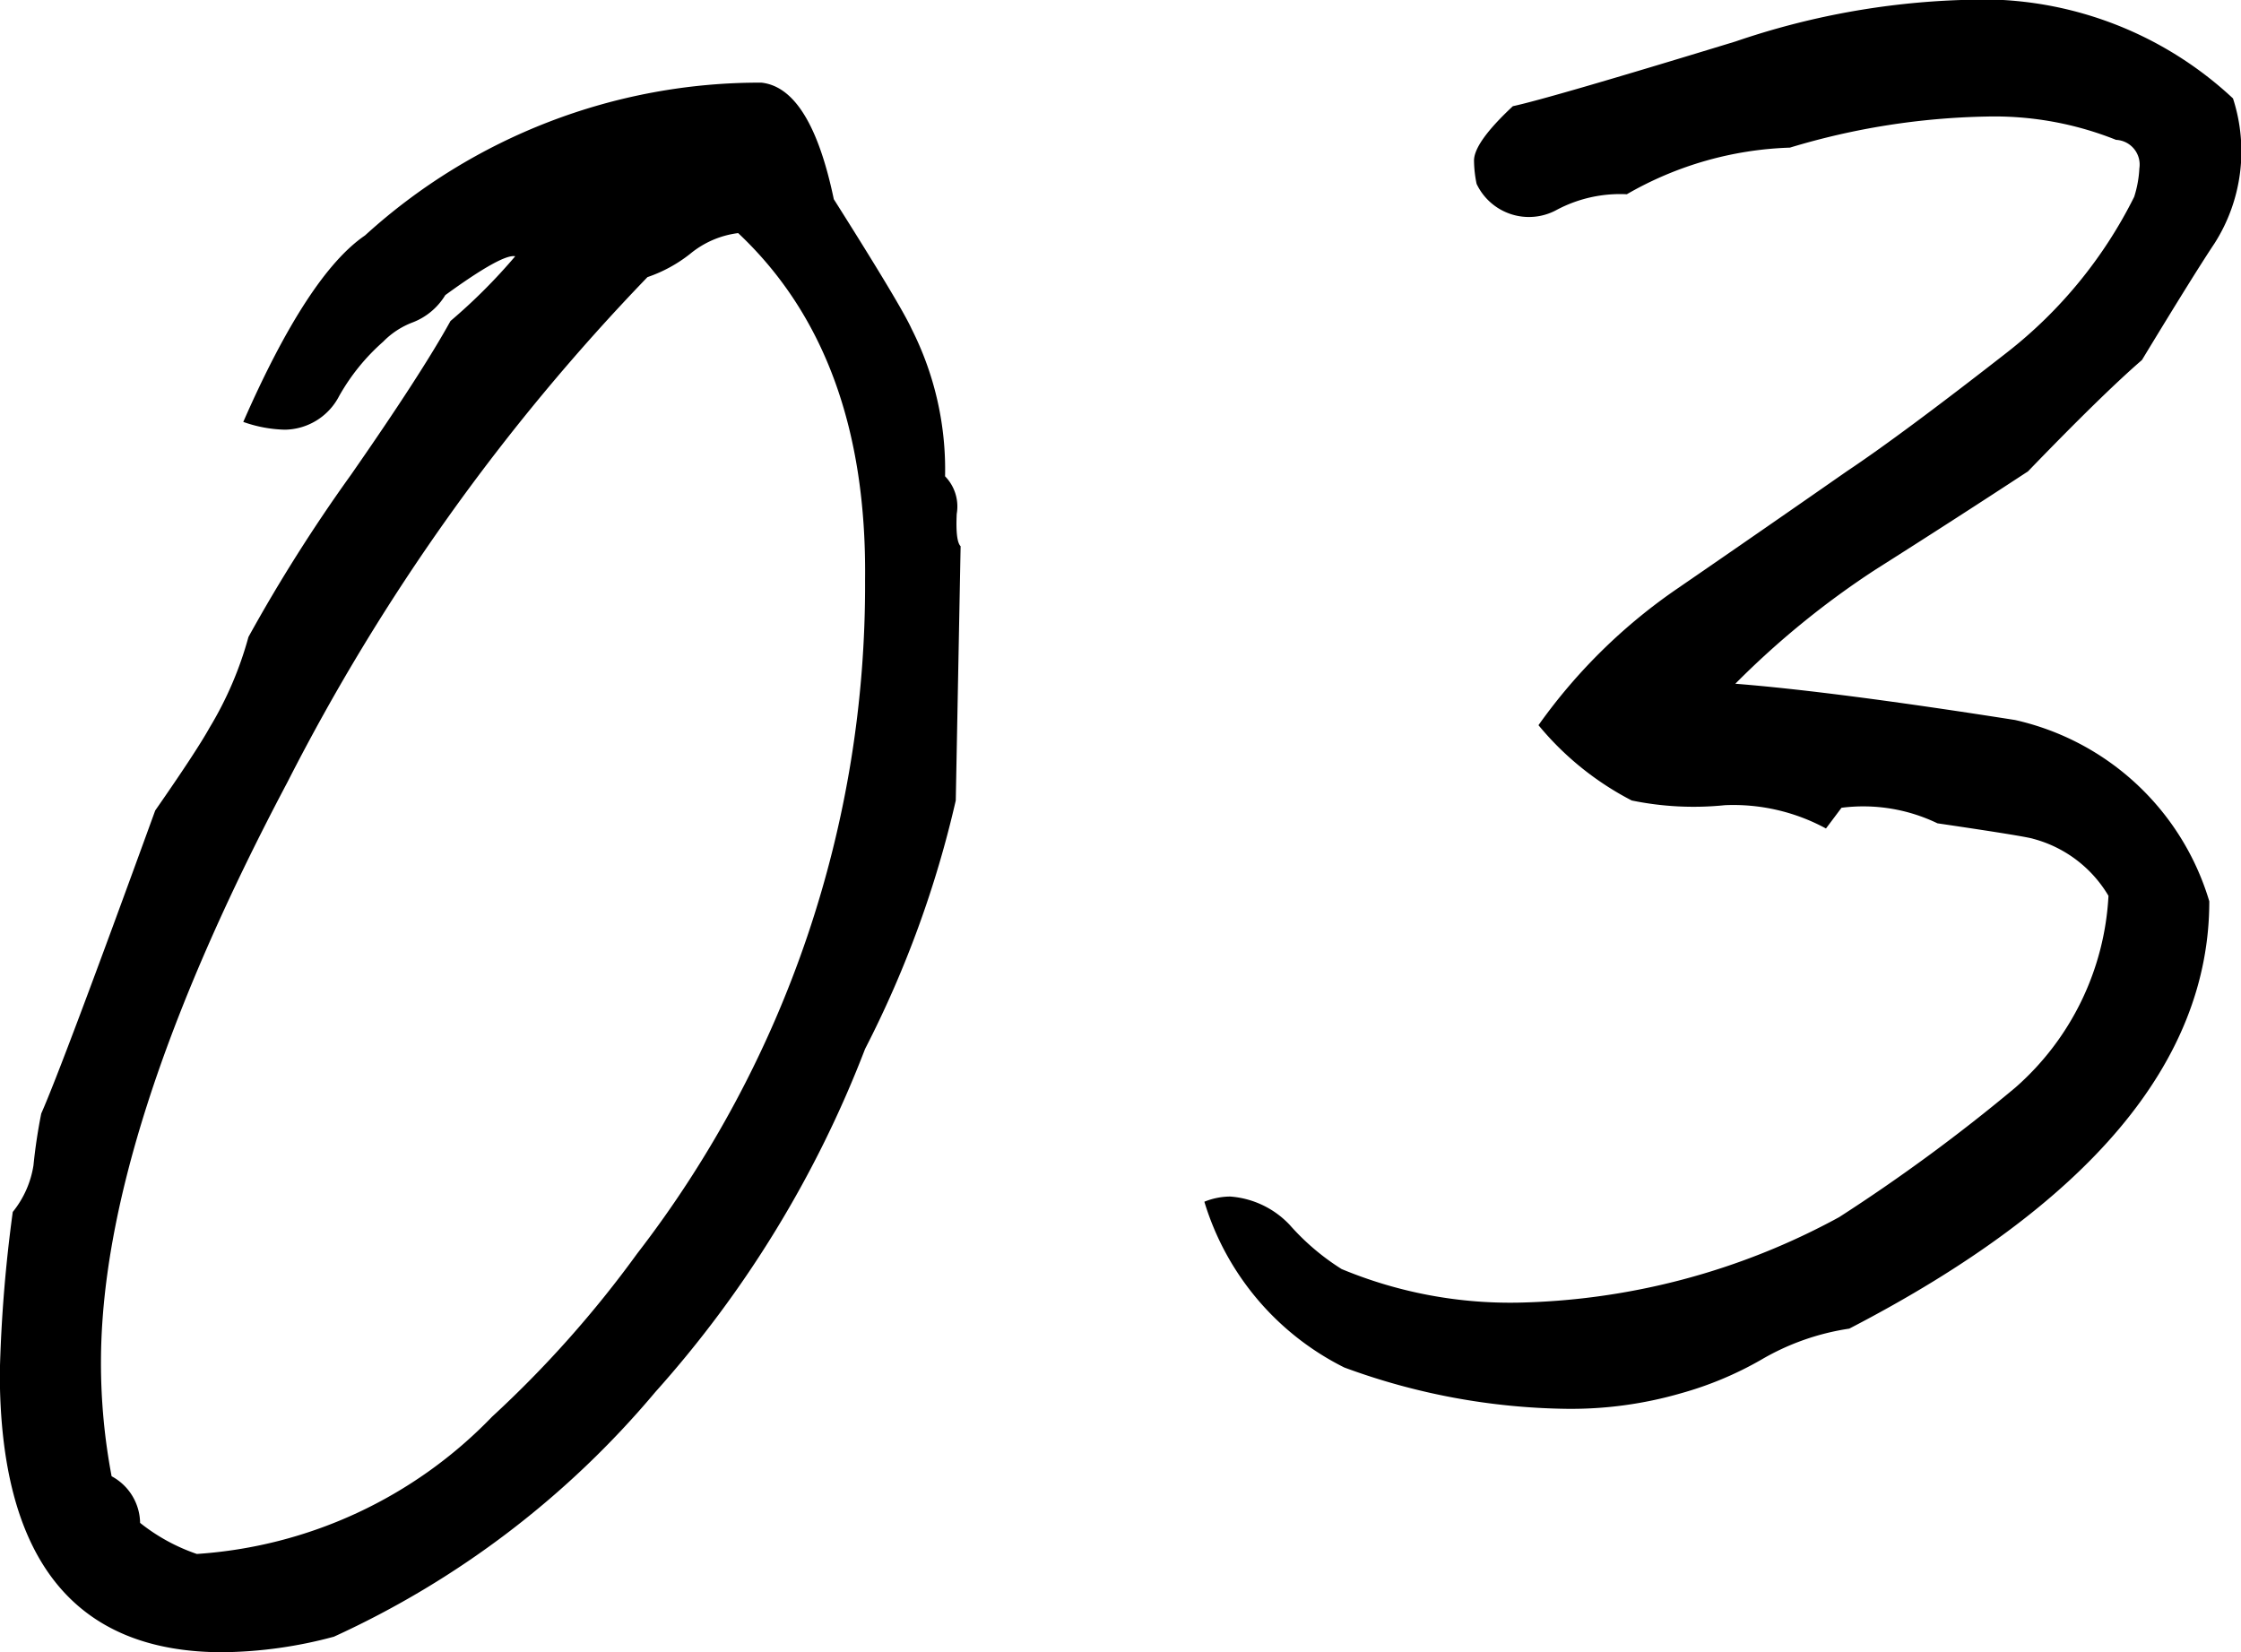 <svg xmlns="http://www.w3.org/2000/svg" width="46.723" height="34.452" viewBox="0 0 46.723 34.452">
  <path id="Path_399475" data-name="Path 399475" d="M-4.4-14.9A22.109,22.109,0,0,1-6.291-9.72a23.18,23.18,0,0,1-4.374,7.155,19.115,19.115,0,0,1-6.7,5.1,9.227,9.227,0,0,1-2.322.324q-4.644,0-4.644-5.832a30.139,30.139,0,0,1,.27-3.348,2.044,2.044,0,0,0,.432-.972q.054-.54.162-1.08.432-.972,2.376-6.318.864-1.242,1.134-1.728a7.451,7.451,0,0,0,.81-1.89,33.677,33.677,0,0,1,2.133-3.375q1.485-2.133,2.079-3.213a11.718,11.718,0,0,0,1.35-1.35q-.27-.054-1.458.81a1.367,1.367,0,0,1-.675.567,1.694,1.694,0,0,0-.621.405,4.347,4.347,0,0,0-.918,1.134,1.293,1.293,0,0,1-1.134.7,2.774,2.774,0,0,1-.864-.162q1.35-3.078,2.538-3.888a12.226,12.226,0,0,1,8.262-3.186q1.026.108,1.512,2.43,1.4,2.214,1.62,2.7a6.5,6.5,0,0,1,.7,3.078.9.9,0,0,1,.243.783q-.027.567.081.675ZM-8.937-26.73a1.949,1.949,0,0,0-1,.432,2.985,2.985,0,0,1-.891.486,43.832,43.832,0,0,0-7.506,10.53q-3.888,7.344-3.888,12.1A12.679,12.679,0,0,0-22-.81a1.122,1.122,0,0,1,.594.972A3.93,3.93,0,0,0-20.223.81a9.412,9.412,0,0,0,6.156-2.862,22.9,22.9,0,0,0,3.024-3.4,22.786,22.786,0,0,0,4.752-14.04Q-6.237-24.192-8.937-26.73Zm30.78.216q-.432.648-1.512,2.43-.81.7-2.376,2.322-1.566,1.026-3.186,2.052a17.877,17.877,0,0,0-2.916,2.376q2.052.162,5.832.756a5.477,5.477,0,0,1,4.05,3.78q0,5.022-7.506,8.91a5.117,5.117,0,0,0-1.836.648,7.261,7.261,0,0,1-1.674.7,8.243,8.243,0,0,1-2.376.324A13.855,13.855,0,0,1,3.7-3.078,5.709,5.709,0,0,1,.783-6.534a1.445,1.445,0,0,1,.54-.108,1.892,1.892,0,0,1,1.242.594,4.947,4.947,0,0,0,1.08.918,9.151,9.151,0,0,0,3.672.7,14.581,14.581,0,0,0,6.7-1.782,36.9,36.9,0,0,0,3.672-2.7,5.715,5.715,0,0,0,1.944-4,2.6,2.6,0,0,0-1.566-1.188q-.162-.054-2-.324a3.562,3.562,0,0,0-2-.324l-.324.432a4.053,4.053,0,0,0-2.106-.486A6.4,6.4,0,0,1,9.693-14.9,6.217,6.217,0,0,1,7.749-16.47a11.548,11.548,0,0,1,2.916-2.862q1.728-1.188,3.51-2.43,1.134-.756,3.348-2.484a9.481,9.481,0,0,0,2.646-3.24,2.317,2.317,0,0,0,.108-.594.516.516,0,0,0-.486-.594,6.826,6.826,0,0,0-2.7-.486,15.083,15.083,0,0,0-4.1.648,7.26,7.26,0,0,0-3.4.972,2.815,2.815,0,0,0-1.458.324,1.207,1.207,0,0,1-1.674-.54,2.5,2.5,0,0,1-.054-.486q0-.378.81-1.134.756-.162,4.644-1.35a16.152,16.152,0,0,1,4.7-.864,7.663,7.663,0,0,1,5.67,2.052A3.569,3.569,0,0,1,21.843-26.514Z" transform="translate(24.327 31.59)"/>
</svg>
